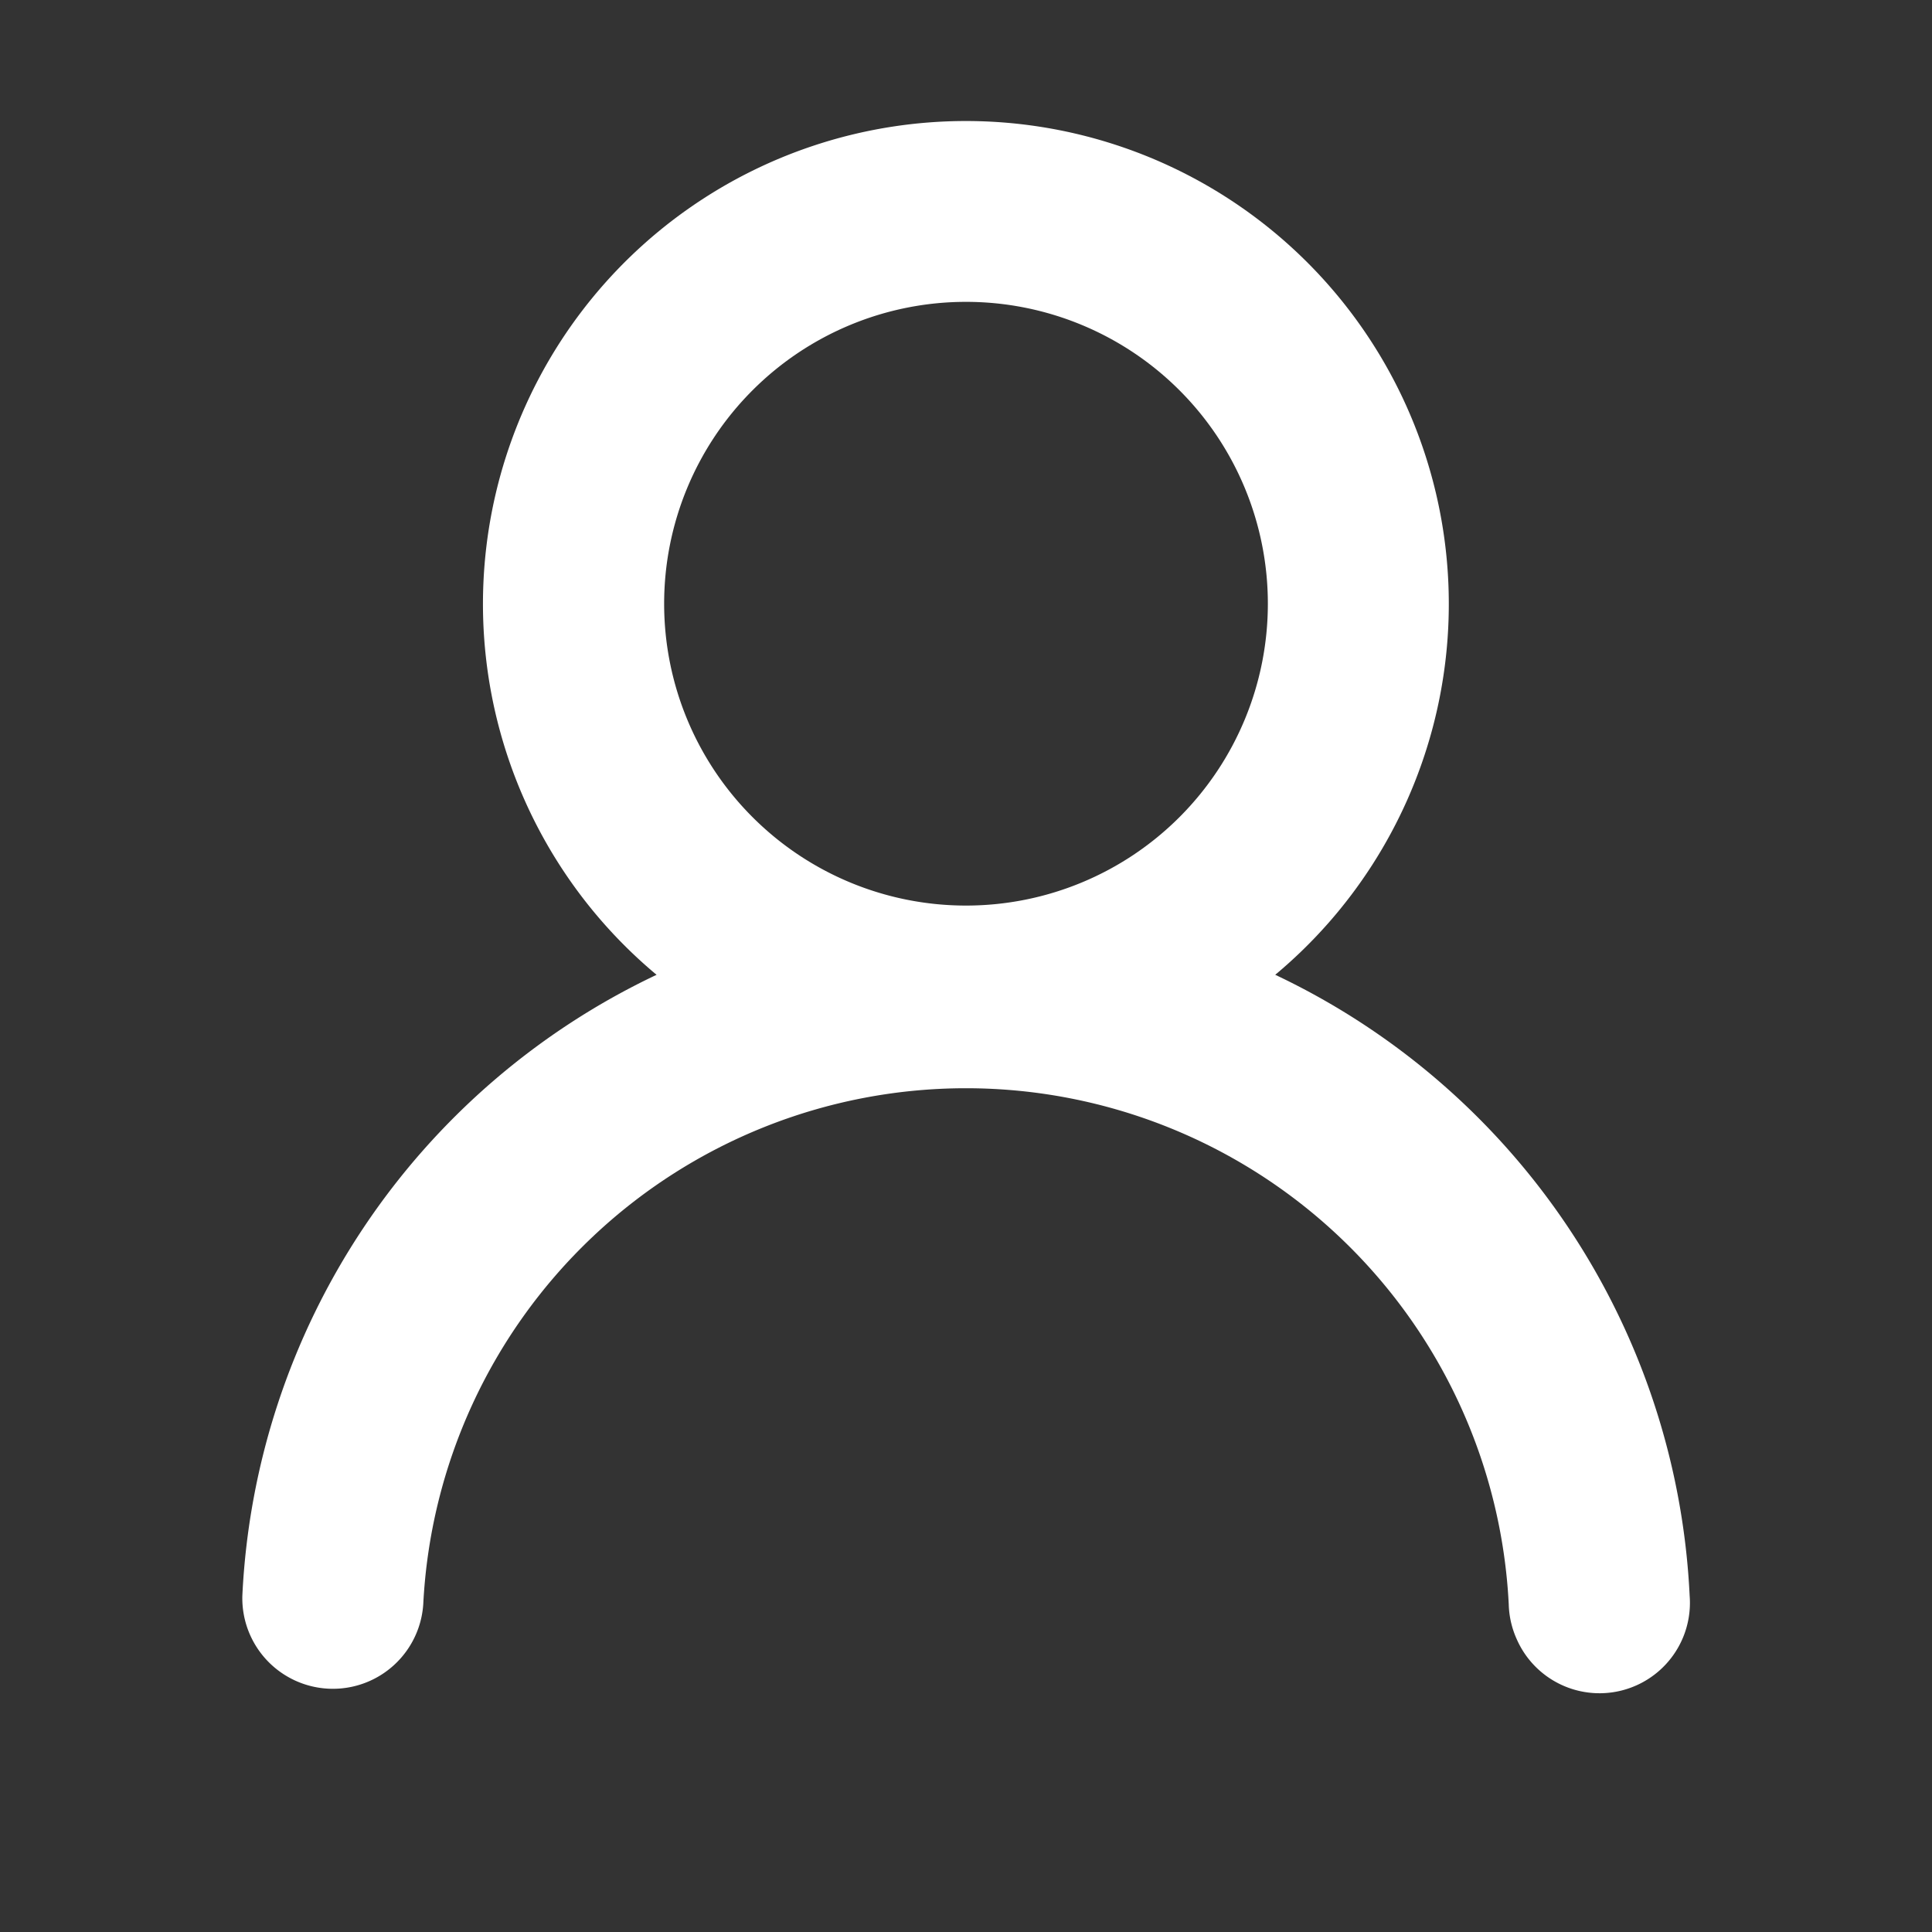 <svg
  xmlns="http://www.w3.org/2000/svg"
  width="25"
  height="25"
  fill="none"
>
  <rect width="100%" height="100%" fill="#333333" stroke="none"/>
  <path
    fill="#ffffff"
    d="M16.502 12.614a9.382 9.382 0 0 1 5.362 8.034 1.17 1.17 0 0 1-2.238.562 1.172 1.172 0 0 1-.103-.452 7.032 7.032 0 0 0-14.046 0 1.172 1.172 0 0 1-2.341-.11 9.382 9.382 0 0 1 5.36-8.034 6.249 6.249 0 1 1 8.005 0Zm-.096-4.802a3.906 3.906 0 1 0-7.812 0 3.906 3.906 0 0 0 7.812 0Z"
  />
</svg>